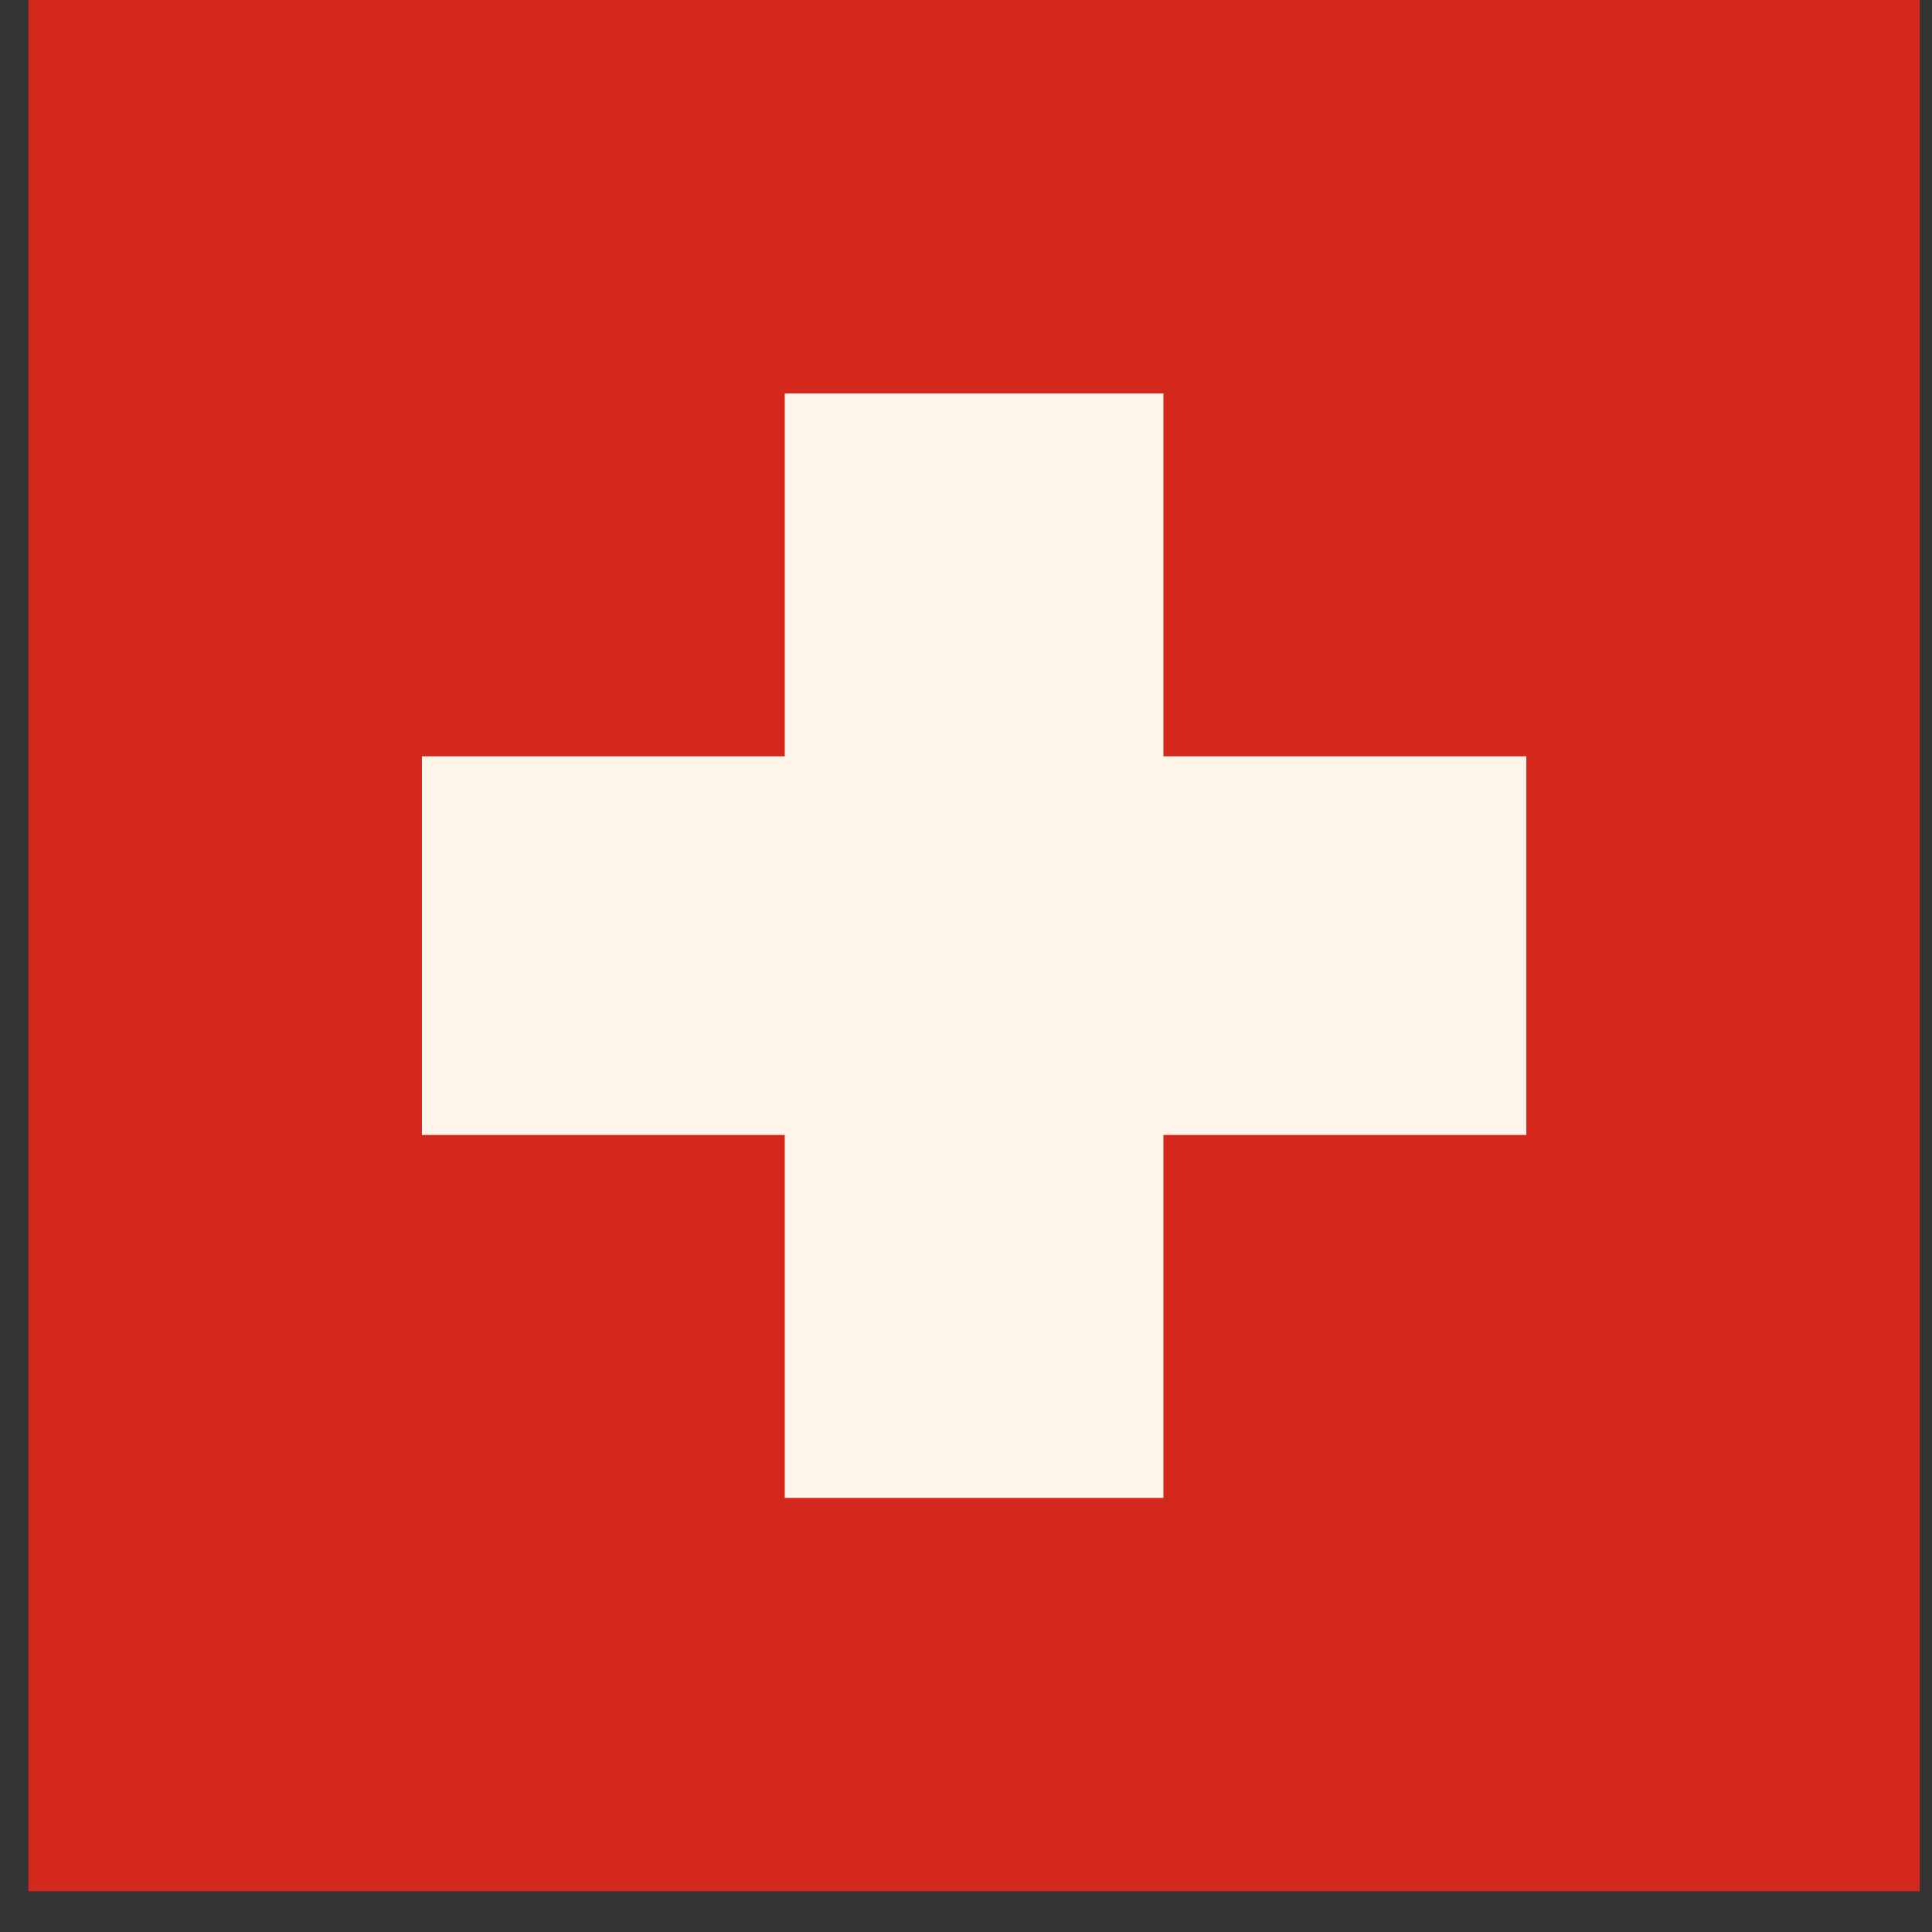 <?xml version="1.0" encoding="UTF-8"?> <svg xmlns="http://www.w3.org/2000/svg" width="43" height="43" viewBox="0 0 43 43" fill="none"><rect x="0" y="0" width="43" height="43" fill="#333333" stroke="none"/><rect x="0.633" width="42.094" height="42.094" fill="#D3281B"></rect><rect x="17.466" y="8.757" width="8.428" height="24.581" fill="#FFF4EA"></rect><rect x="9.39" y="25.261" width="8.428" height="24.581" transform="rotate(-90 9.39 25.261)" fill="#FFF4EA"></rect></svg> 